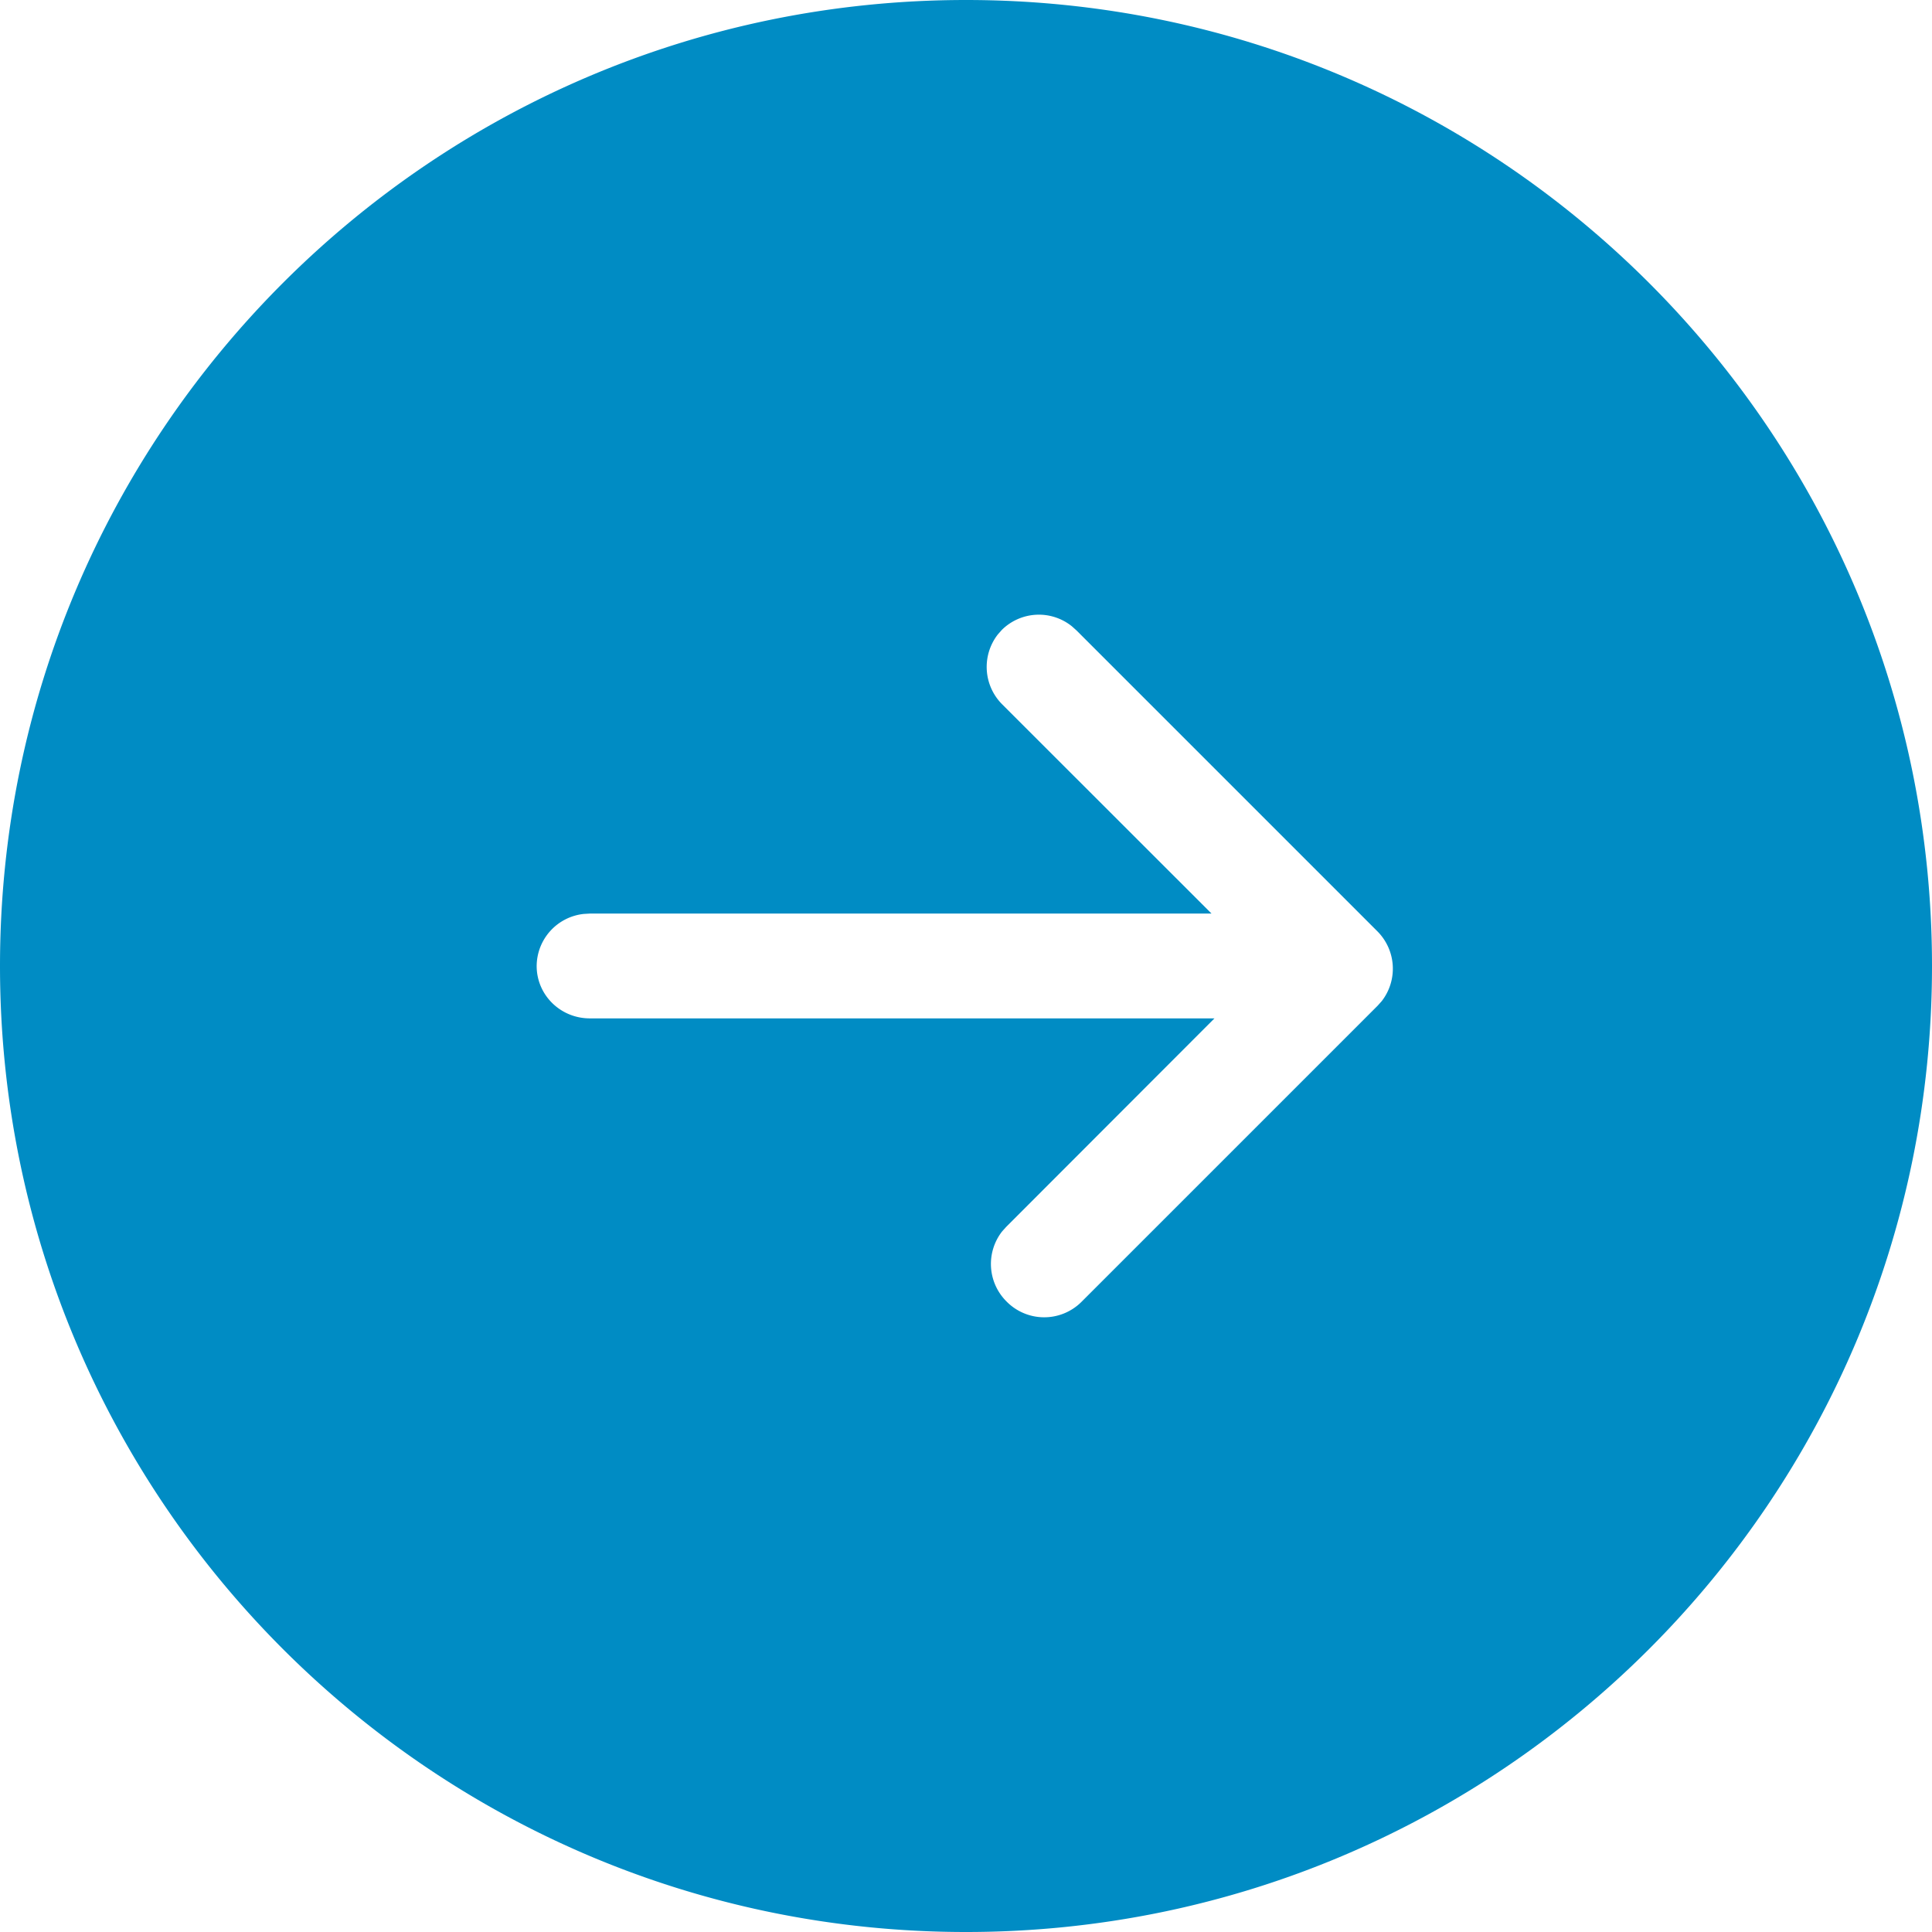 <svg width="36" height="36" xmlns="http://www.w3.org/2000/svg"><path d="M18 0c9.941 0 18 8.059 18 18s-8.059 18-18 18S0 27.941 0 18 8.059 0 18 0zm1.973 11.67a.982.982 0 00-1.305.067l-.075.085a.986.986 0 00.085 1.306l3.897 3.895H10.99l-.115.007A.982.982 0 0010 18c0 .54.443.976.99.976h11.64l-3.883 3.887-.076.085a.986.986 0 00.086 1.305.983.983 0 001.39.01l5.524-5.524.076-.085a.986.986 0 00-.086-1.305l-5.602-5.602z" fill="#008CC4" fill-rule="evenodd"/></svg>
